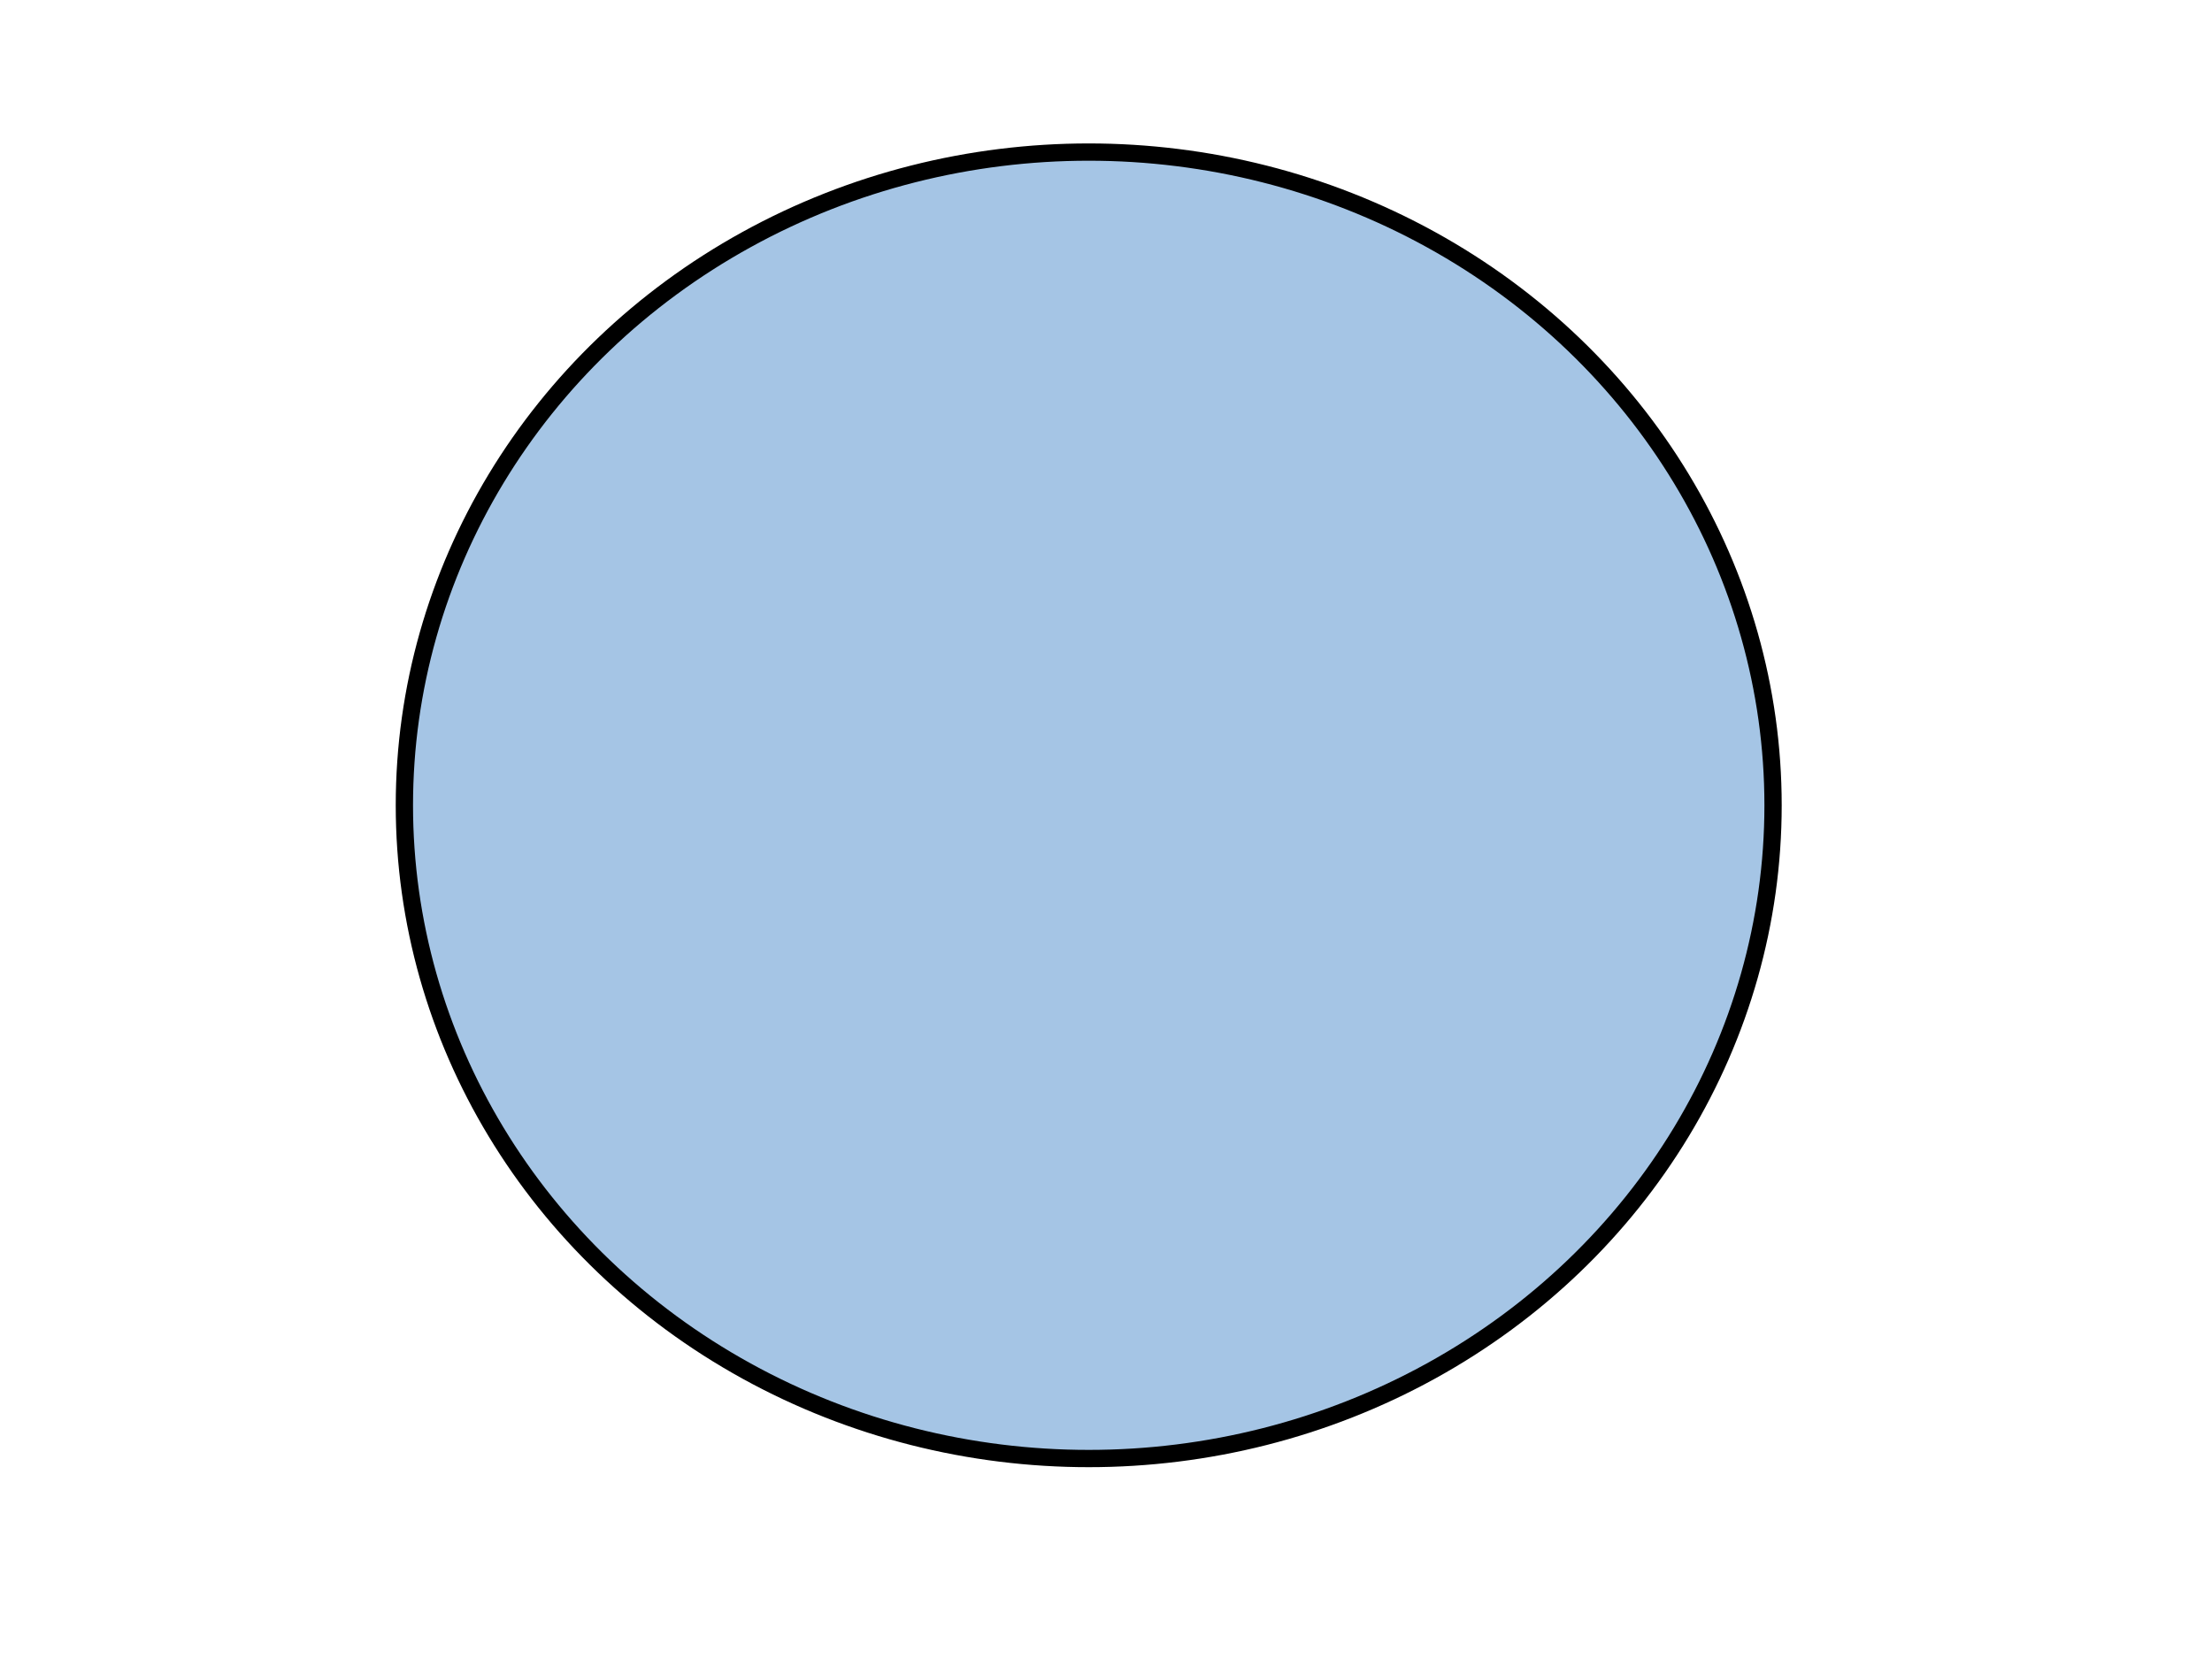 <?xml version="1.0" encoding="UTF-8"?>
<svg width="640" height="480" xmlns="http://www.w3.org/2000/svg" xmlns:svg="http://www.w3.org/2000/svg">
 <title>Yellow Chromosome</title>

 <g>
  <title>Layer 1</title>
  <ellipse stroke="#000000" ry="189" rx="198" id="svg_1" cy="233" cx="315" stroke-linecap="null" stroke-linejoin="null" stroke-dasharray="null" stroke-width="5" fill="#a5c5e5"/>
 </g>
</svg>